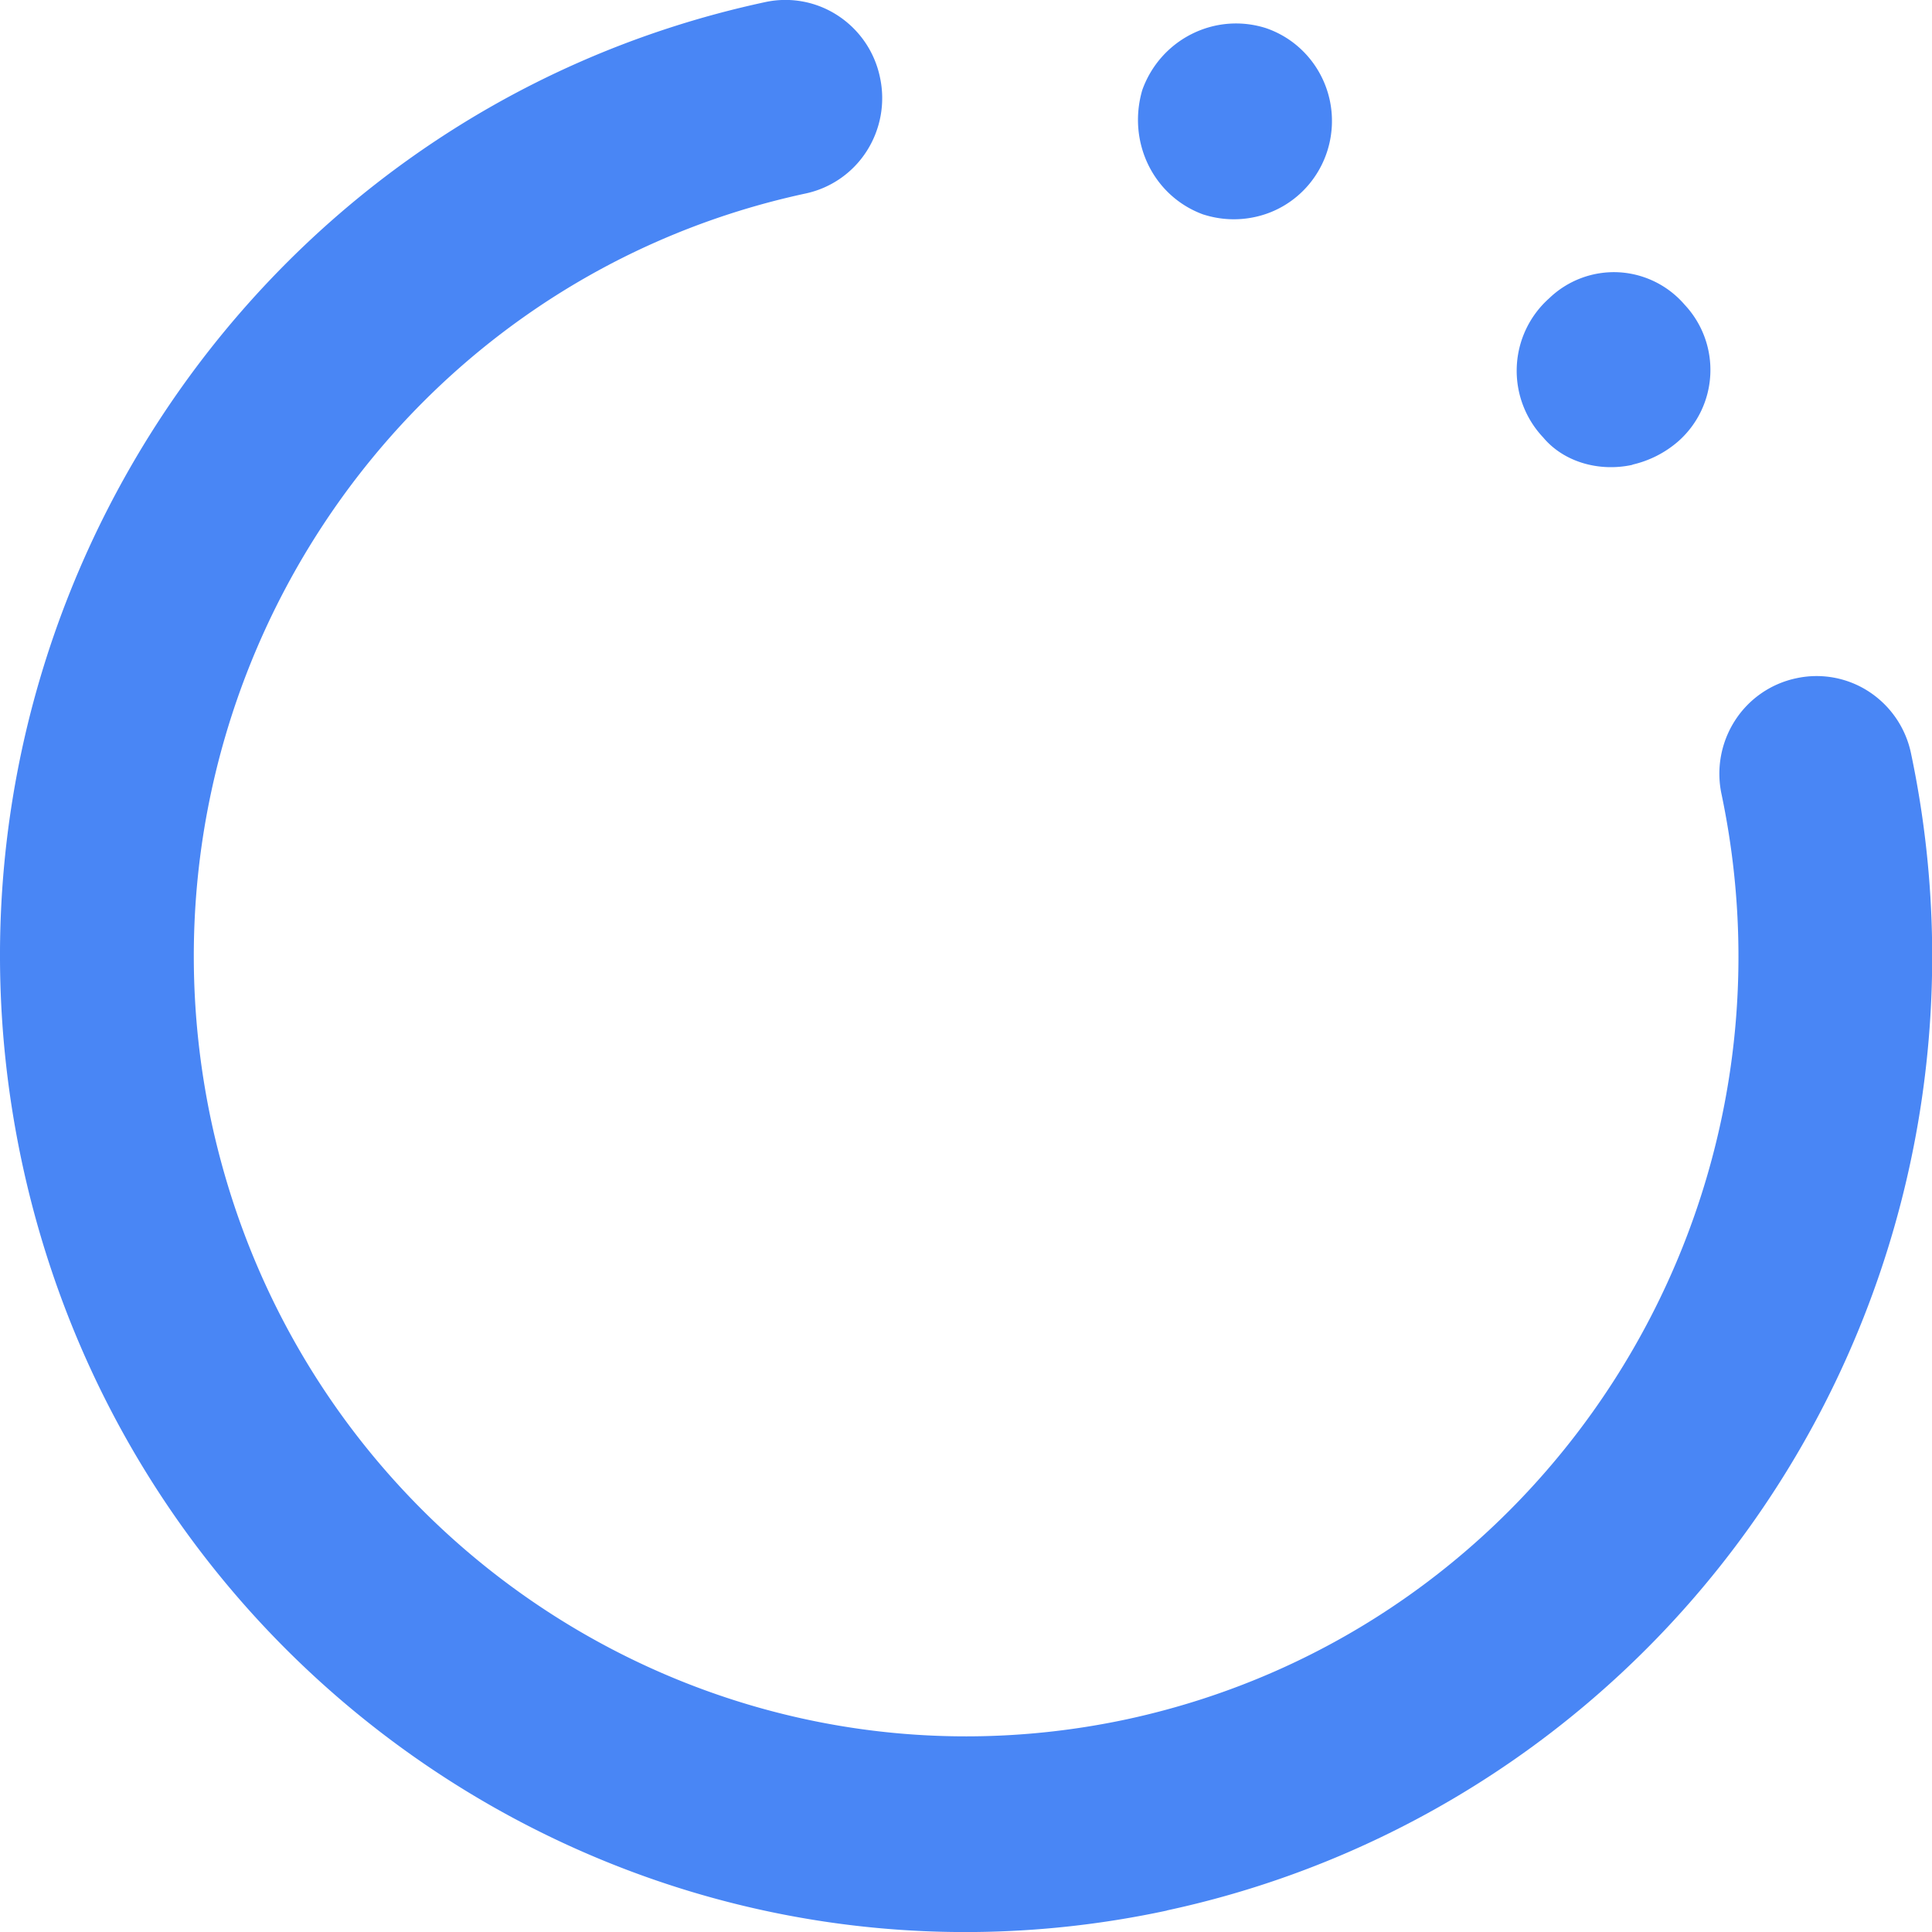 <svg width="12" height="12" xmlns="http://www.w3.org/2000/svg">
  <path d="M10.139 2.886a.657.657 0 0 0 .284-.144.591.591 0 0 0 .2-.416.592.592 0 0 0-.16-.434.581.581 0 0 0-.412-.201.58.58 0 0 0-.429.162.602.602 0 0 0-.201.424.603.603 0 0 0 .164.44c.127.152.346.216.555.17zM7.477 1.333a.616.616 0 0 0 .317.015c.267-.057.462-.287.478-.561.016-.275-.153-.526-.411-.613-.316-.099-.653.07-.766.385-.095.325.07.662.381.774h.001zm-.229 10.533c1.556-.334 2.918-1.278 3.785-2.626.867-1.347 1.168-2.988.837-4.559a.605.605 0 0 0-.26-.384.594.594 0 0 0-.454-.084.599.599 0 0 0-.38.263.61.61 0 0 0-.083.458c.548 2.616-1.105 5.187-3.695 5.745-2.59.553-5.136-1.115-5.689-3.73C.76 4.331 2.413 1.76 5.003 1.202A.599.599 0 0 0 5.383.939a.61.61 0 0 0 .083-.457.605.605 0 0 0-.26-.384.594.594 0 0 0-.453-.085C1.513.709-.556 3.926.132 7.199c.689 3.273 3.874 5.363 7.115 4.668z" fill="#4986F5" fill-rule="nonzero"/>
</svg>
